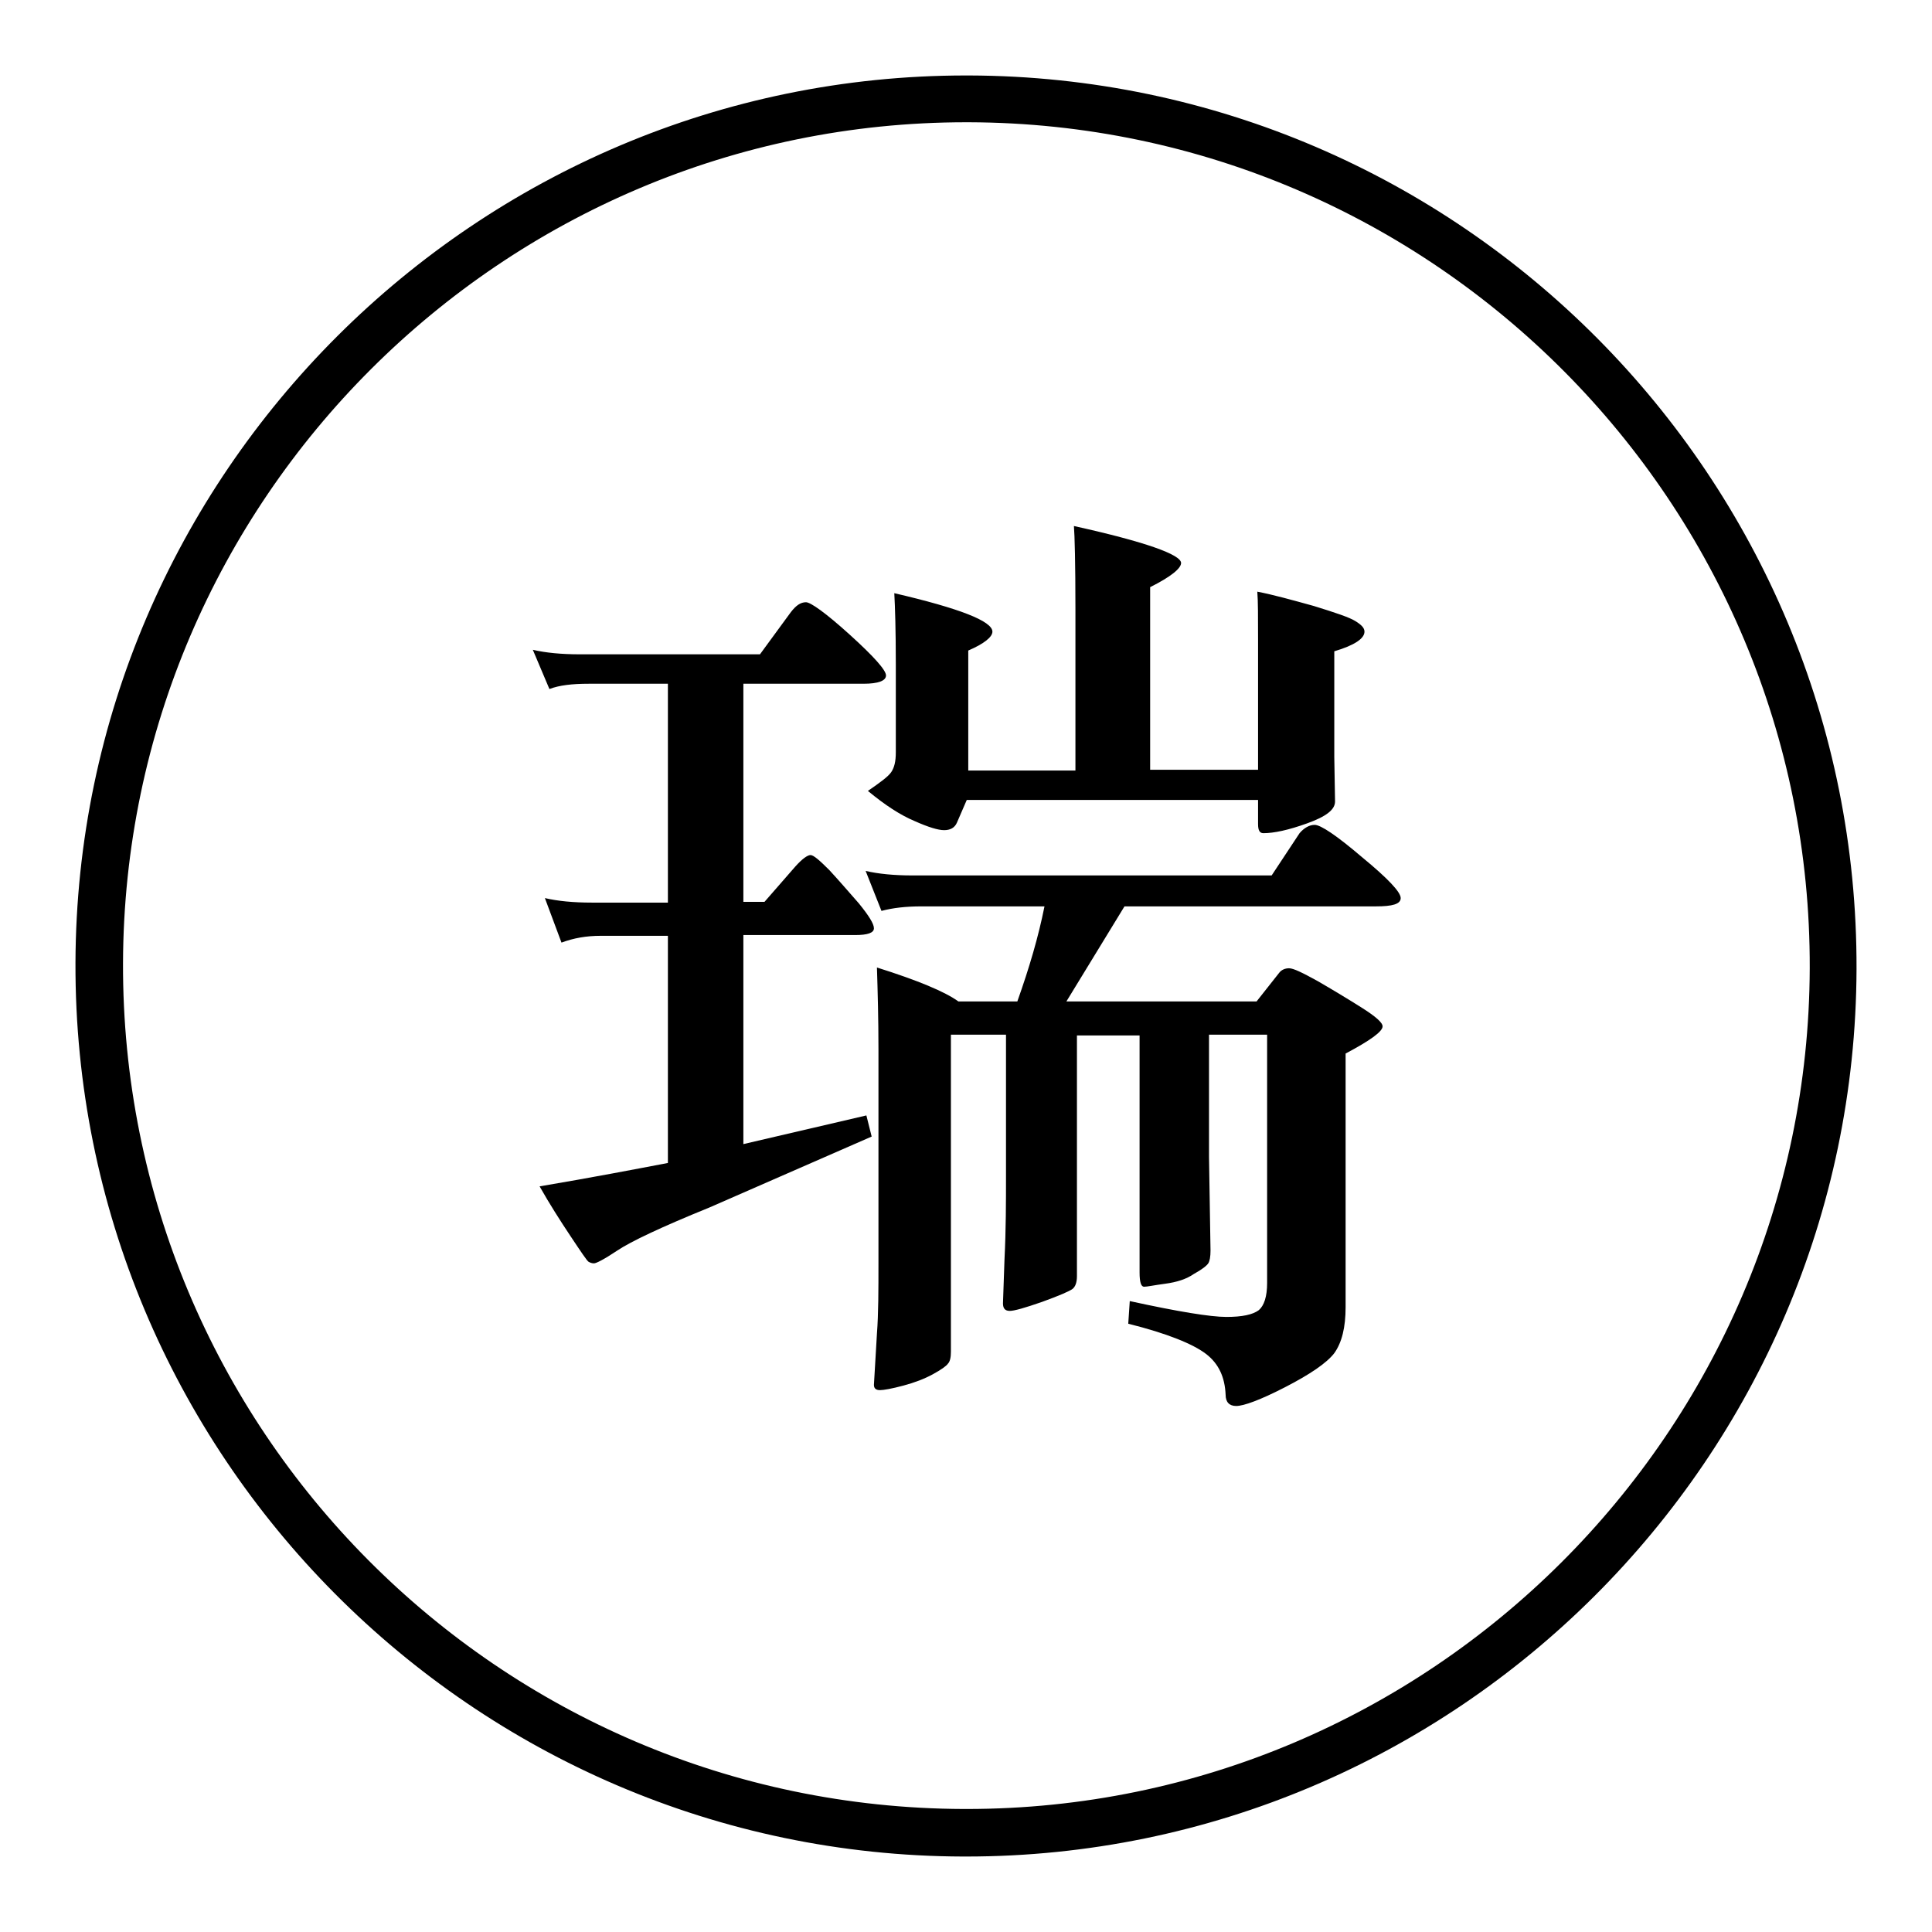 <?xml version="1.0" encoding="utf-8"?>
<!-- Svg Vector Icons : http://www.onlinewebfonts.com/icon -->
<!DOCTYPE svg PUBLIC "-//W3C//DTD SVG 1.1//EN" "http://www.w3.org/Graphics/SVG/1.1/DTD/svg11.dtd">
<svg version="1.1" xmlns="http://www.w3.org/2000/svg" xmlns:xlink="http://www.w3.org/1999/xlink" x="0px" y="0px" viewBox="0 0 256 256" enable-background="new 0 0 256 256" xml:space="preserve">
<g><g><path fill="#000000" d="M128,245.7h-0.4c-64.9-0.2-117.5-53.2-117.3-118.1C10.5,62.9,63.3,10.3,128,10.3h0.4c64.9,0.2,117.5,53.2,117.3,118.1C245.5,193.1,192.7,245.7,128,245.7z M128,16.2c-61.4,0-111.5,50-111.7,111.4C16.1,189.3,66,239.5,127.7,239.7h0.4c61.4,0,111.5-50,111.7-111.4C240,66.7,190,16.4,128.4,16.2H128L128,16.2z"/><path fill="#000000" d="M128,246h-0.4C62.6,245.8,9.8,192.7,10,127.6C10.2,62.8,63.1,10,128,10h0.4c65.1,0.2,117.8,53.3,117.6,118.4C245.8,193.2,192.9,246,128,246z M128,16C66.4,16,16.2,66.1,16,127.6C15.8,189.4,65.9,239.8,127.7,240h0.4c61.6,0,111.8-50.1,112-111.7C240.2,66.6,190.1,16.2,128.4,16H128z"/><path fill="#000000" d="M88.5,90.6H78c-2.2,0-3.9,0.2-5.2,0.7l-2.2-5.2c1.7,0.4,3.8,0.6,6.2,0.6h23.9l4.1-5.6c0.7-0.9,1.3-1.3,2-1.3c0.6,0,2.6,1.4,5.8,4.3c3.2,2.9,4.8,4.7,4.8,5.4s-1,1.1-3,1.1H98.5v28.9h2.8l4.1-4.7c0.9-1,1.6-1.5,2-1.5s1.2,0.7,2.5,2c1.2,1.3,2.5,2.8,3.9,4.4c1.3,1.6,2,2.7,2,3.3c0,0.6-0.8,0.9-2.5,0.9H98.5v27.7l16.3-3.8l0.7,2.8L94,160c-6.4,2.6-10.4,4.5-12.2,5.7c-1.8,1.2-2.8,1.7-3.1,1.7s-0.5-0.1-0.7-0.2s-1-1.3-2.4-3.4s-2.8-4.3-4.1-6.6c7.1-1.2,12.8-2.3,17-3.1V124h-8.9c-1.9,0-3.6,0.3-5.2,0.9l-2.2-5.9c1.7,0.4,3.8,0.6,6.2,0.6h10.1V90.6L88.5,90.6z M126,137.2v41.9c0,0.7-0.1,1.3-0.4,1.6c-0.2,0.3-0.9,0.8-2,1.4c-1.1,0.6-2.4,1.1-3.9,1.5s-2.6,0.6-3.1,0.6c-0.5,0-0.8-0.2-0.8-0.7l0.4-6.8c0.2-2.6,0.2-5.8,0.2-9.4v-28.3c0-4-0.1-7.6-0.2-10.8c5.4,1.7,9,3.2,10.8,4.5h7.8c1.6-4.5,2.8-8.6,3.6-12.6h-16.3c-2.1,0-3.8,0.2-5.3,0.6l-2.1-5.3c1.7,0.4,3.8,0.6,6.2,0.6h47.6l3.7-5.6c0.6-0.7,1.3-1.1,2-1.1c0.8,0,2.9,1.4,6.3,4.3c3.4,2.8,5.1,4.6,5.1,5.4s-1.1,1.1-3.3,1.1H149l-7.7,12.6h25.2l3-3.8c0.3-0.4,0.8-0.6,1.3-0.6c0.6,0,1.8,0.6,3.8,1.7c1.9,1.1,3.9,2.3,5.8,3.5c1.9,1.2,2.8,2,2.8,2.5c0,0.7-1.7,1.9-4.9,3.6v33.6c0,2.7-0.5,4.7-1.5,6.1c-1,1.3-3.2,2.8-6.5,4.5s-5.5,2.5-6.5,2.5c-0.9,0-1.4-0.5-1.4-1.5c-0.1-2.3-0.9-4.1-2.6-5.4c-1.7-1.3-5.1-2.7-10.3-4l0.2-3c6.4,1.4,10.7,2.1,12.8,2.1c2.1,0,3.5-0.3,4.3-0.9c0.7-0.6,1.1-1.8,1.1-3.6v-32.9h-7.7v16.2l0.2,12.4c0,0.8-0.1,1.4-0.3,1.7s-0.8,0.8-1.9,1.4c-1,0.7-2.3,1.1-3.8,1.3c-1.5,0.2-2.4,0.4-2.8,0.4c-0.4,0-0.6-0.6-0.6-1.9v-31.4h-8.3v31.9c0,0.8-0.2,1.4-0.6,1.7c-0.4,0.3-1.8,0.9-4,1.7c-2.3,0.8-3.7,1.2-4.3,1.2c-0.6,0-0.9-0.3-0.9-1l0.2-5.8c0.2-4,0.2-7.7,0.2-11v-18.8H126z M142.5,102.1V80.7c0-6.1-0.1-9.8-0.2-11c9.5,2.1,14.2,3.8,14.2,4.9c0,0.7-1.3,1.8-4.1,3.2v24.2h14.3V84.9c0-3.1,0-5.3-0.1-6.5c2.1,0.4,4.6,1.1,7.5,1.9c2.9,0.9,4.7,1.5,5.5,2c0.8,0.5,1.2,0.9,1.2,1.4c0,0.9-1.3,1.8-4,2.6v14l0.1,5.9c0,1.1-1.2,2-3.7,2.9c-2.5,0.9-4.4,1.3-5.8,1.3c-0.5,0-0.7-0.4-0.7-1.2v-3.2h-38.6l-1.3,3c-0.3,0.7-0.9,1-1.7,1c-0.8,0-2.1-0.4-3.9-1.2c-1.9-0.8-3.9-2.1-6.2-4c1.6-1.1,2.7-1.9,3.1-2.5c0.4-0.6,0.6-1.4,0.6-2.6V88c0-4.5-0.1-7.6-0.2-9.4c8.6,2,13,3.7,13,5.1c0,0.7-1.1,1.6-3.2,2.5v15.9L142.5,102.1L142.5,102.1z"/></g></g>
</svg>